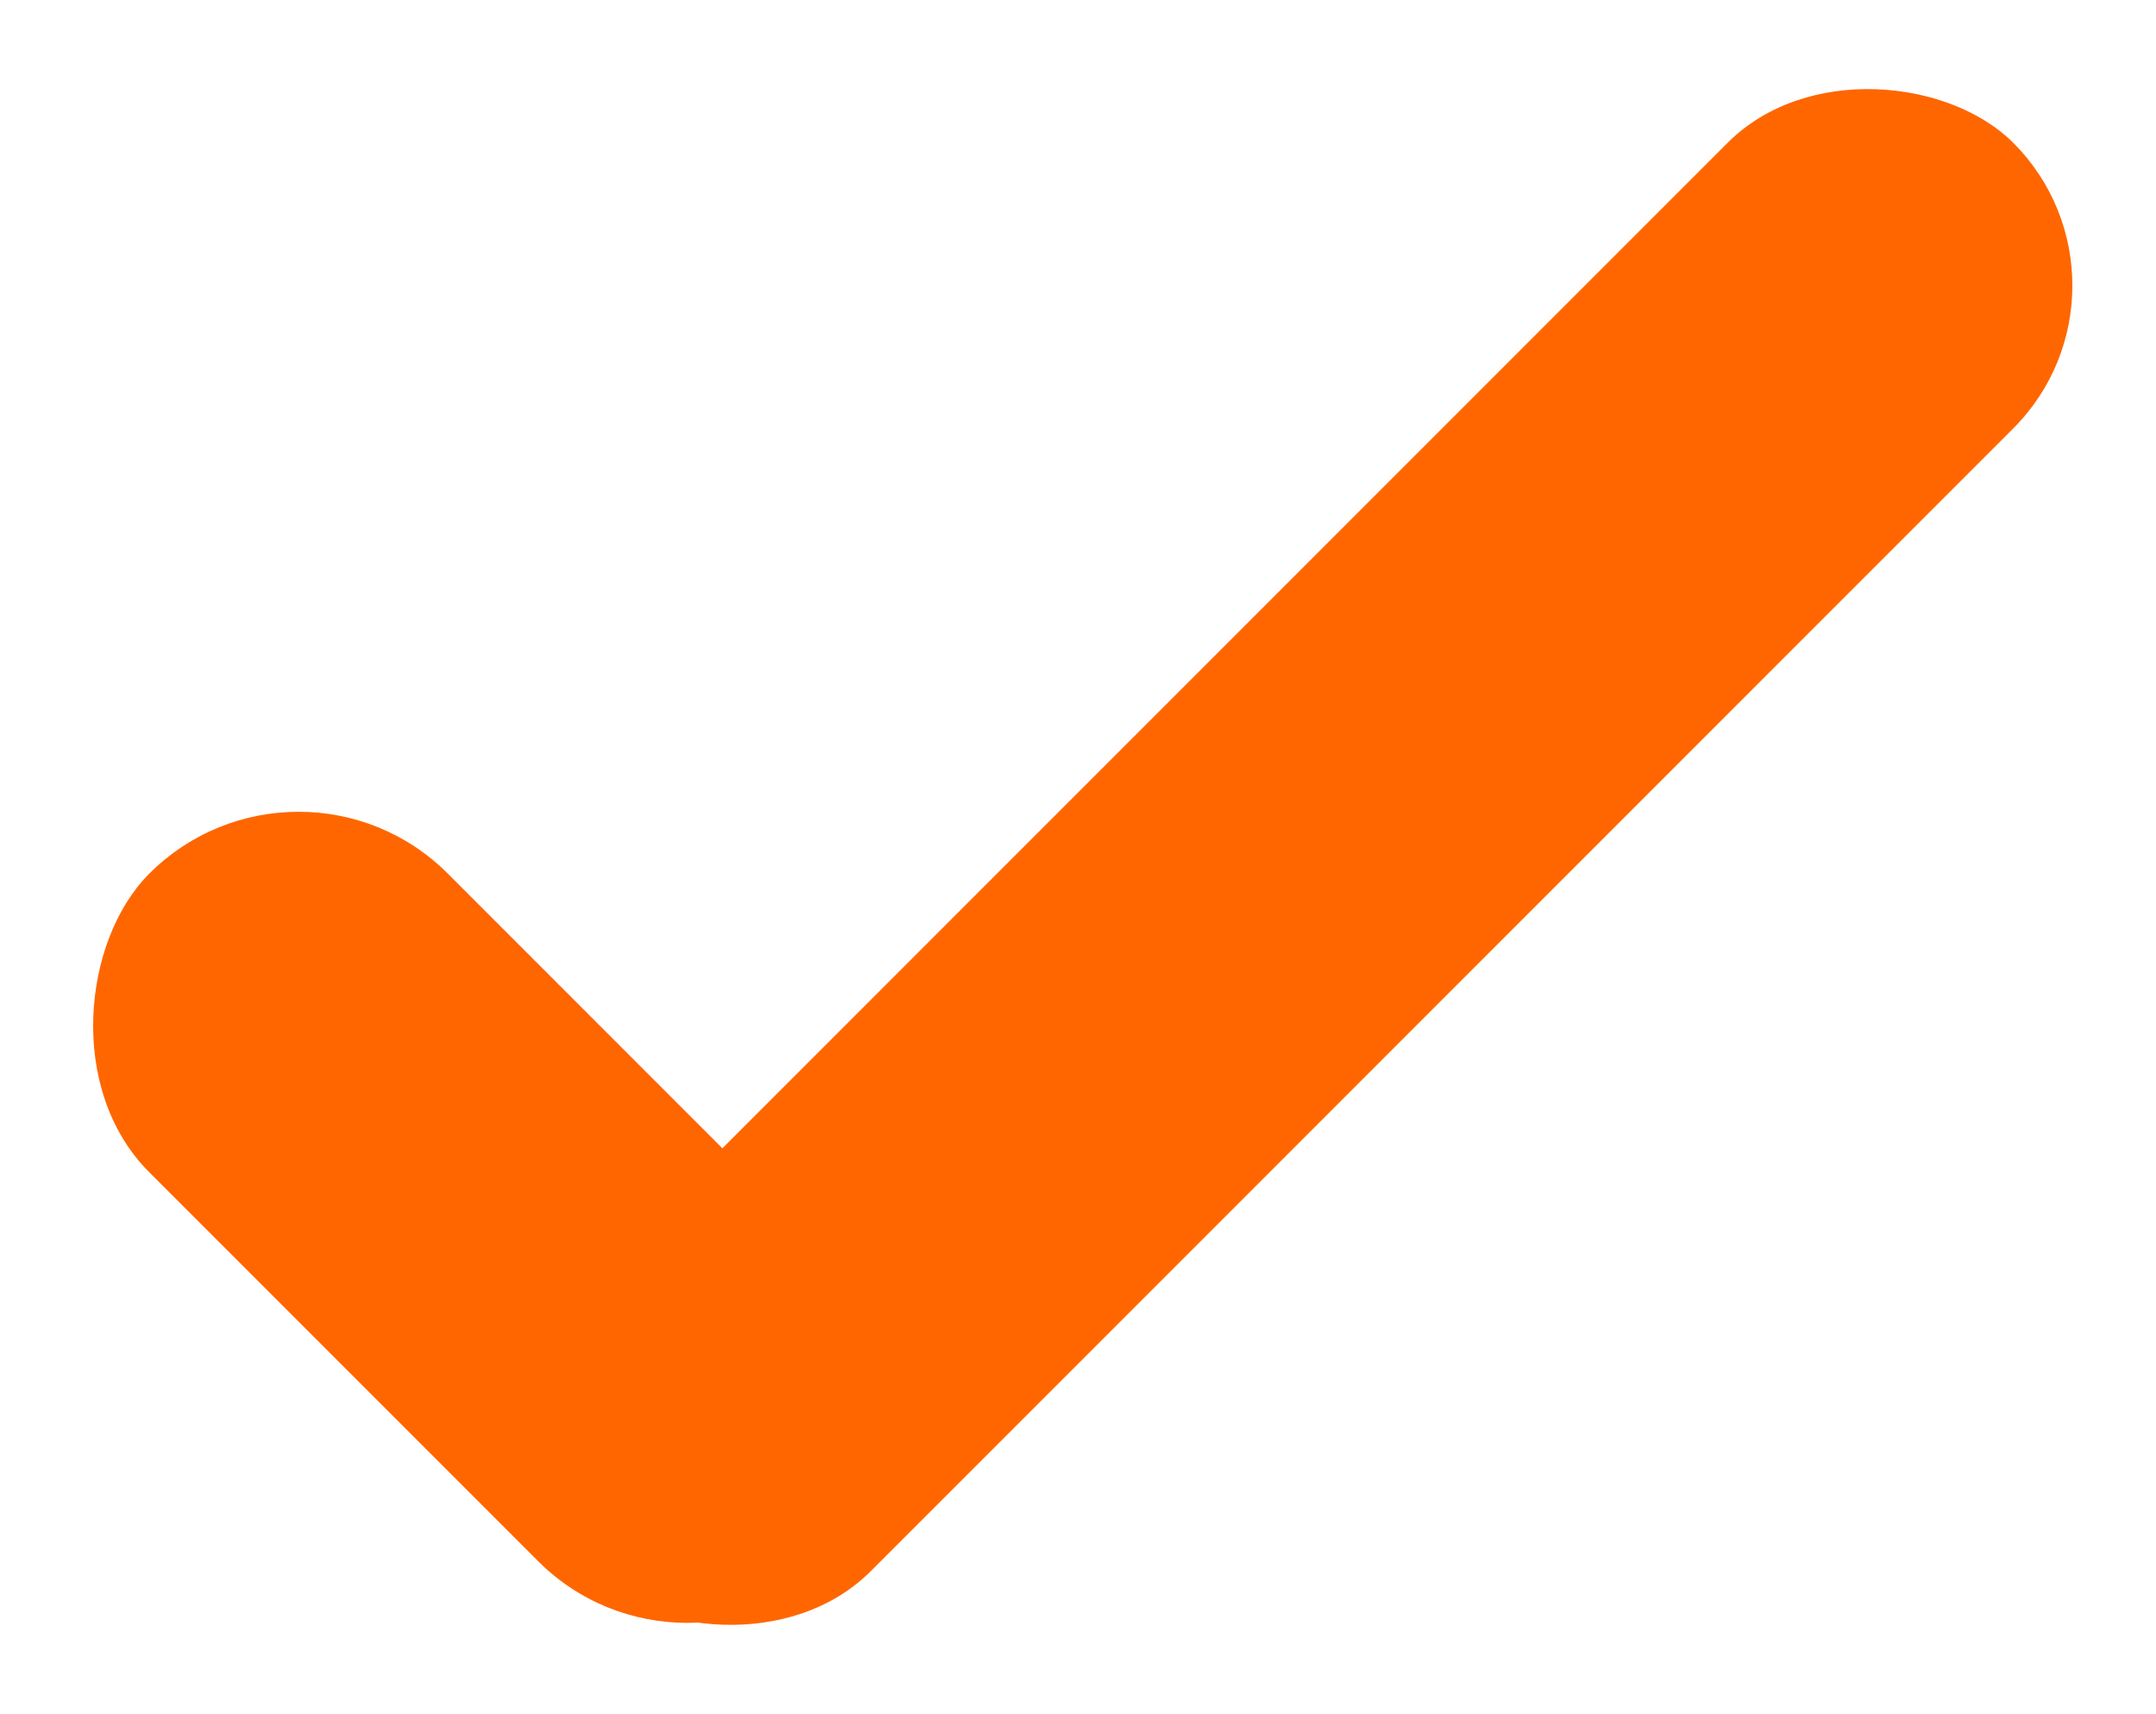 <svg xmlns="http://www.w3.org/2000/svg" width="30.049" height="23.883" viewBox="0 0 30.049 23.883"><defs><style>.a{fill:#f60;}</style></defs><g transform="translate(0 14.254) rotate(-45)"><rect class="a" width="28.147" height="5.629" rx="2.815" transform="translate(0.366 8.354)"/><rect class="a" width="13.545" height="5.885" rx="2.942" transform="translate(5.885 0) rotate(90)"/></g></svg>